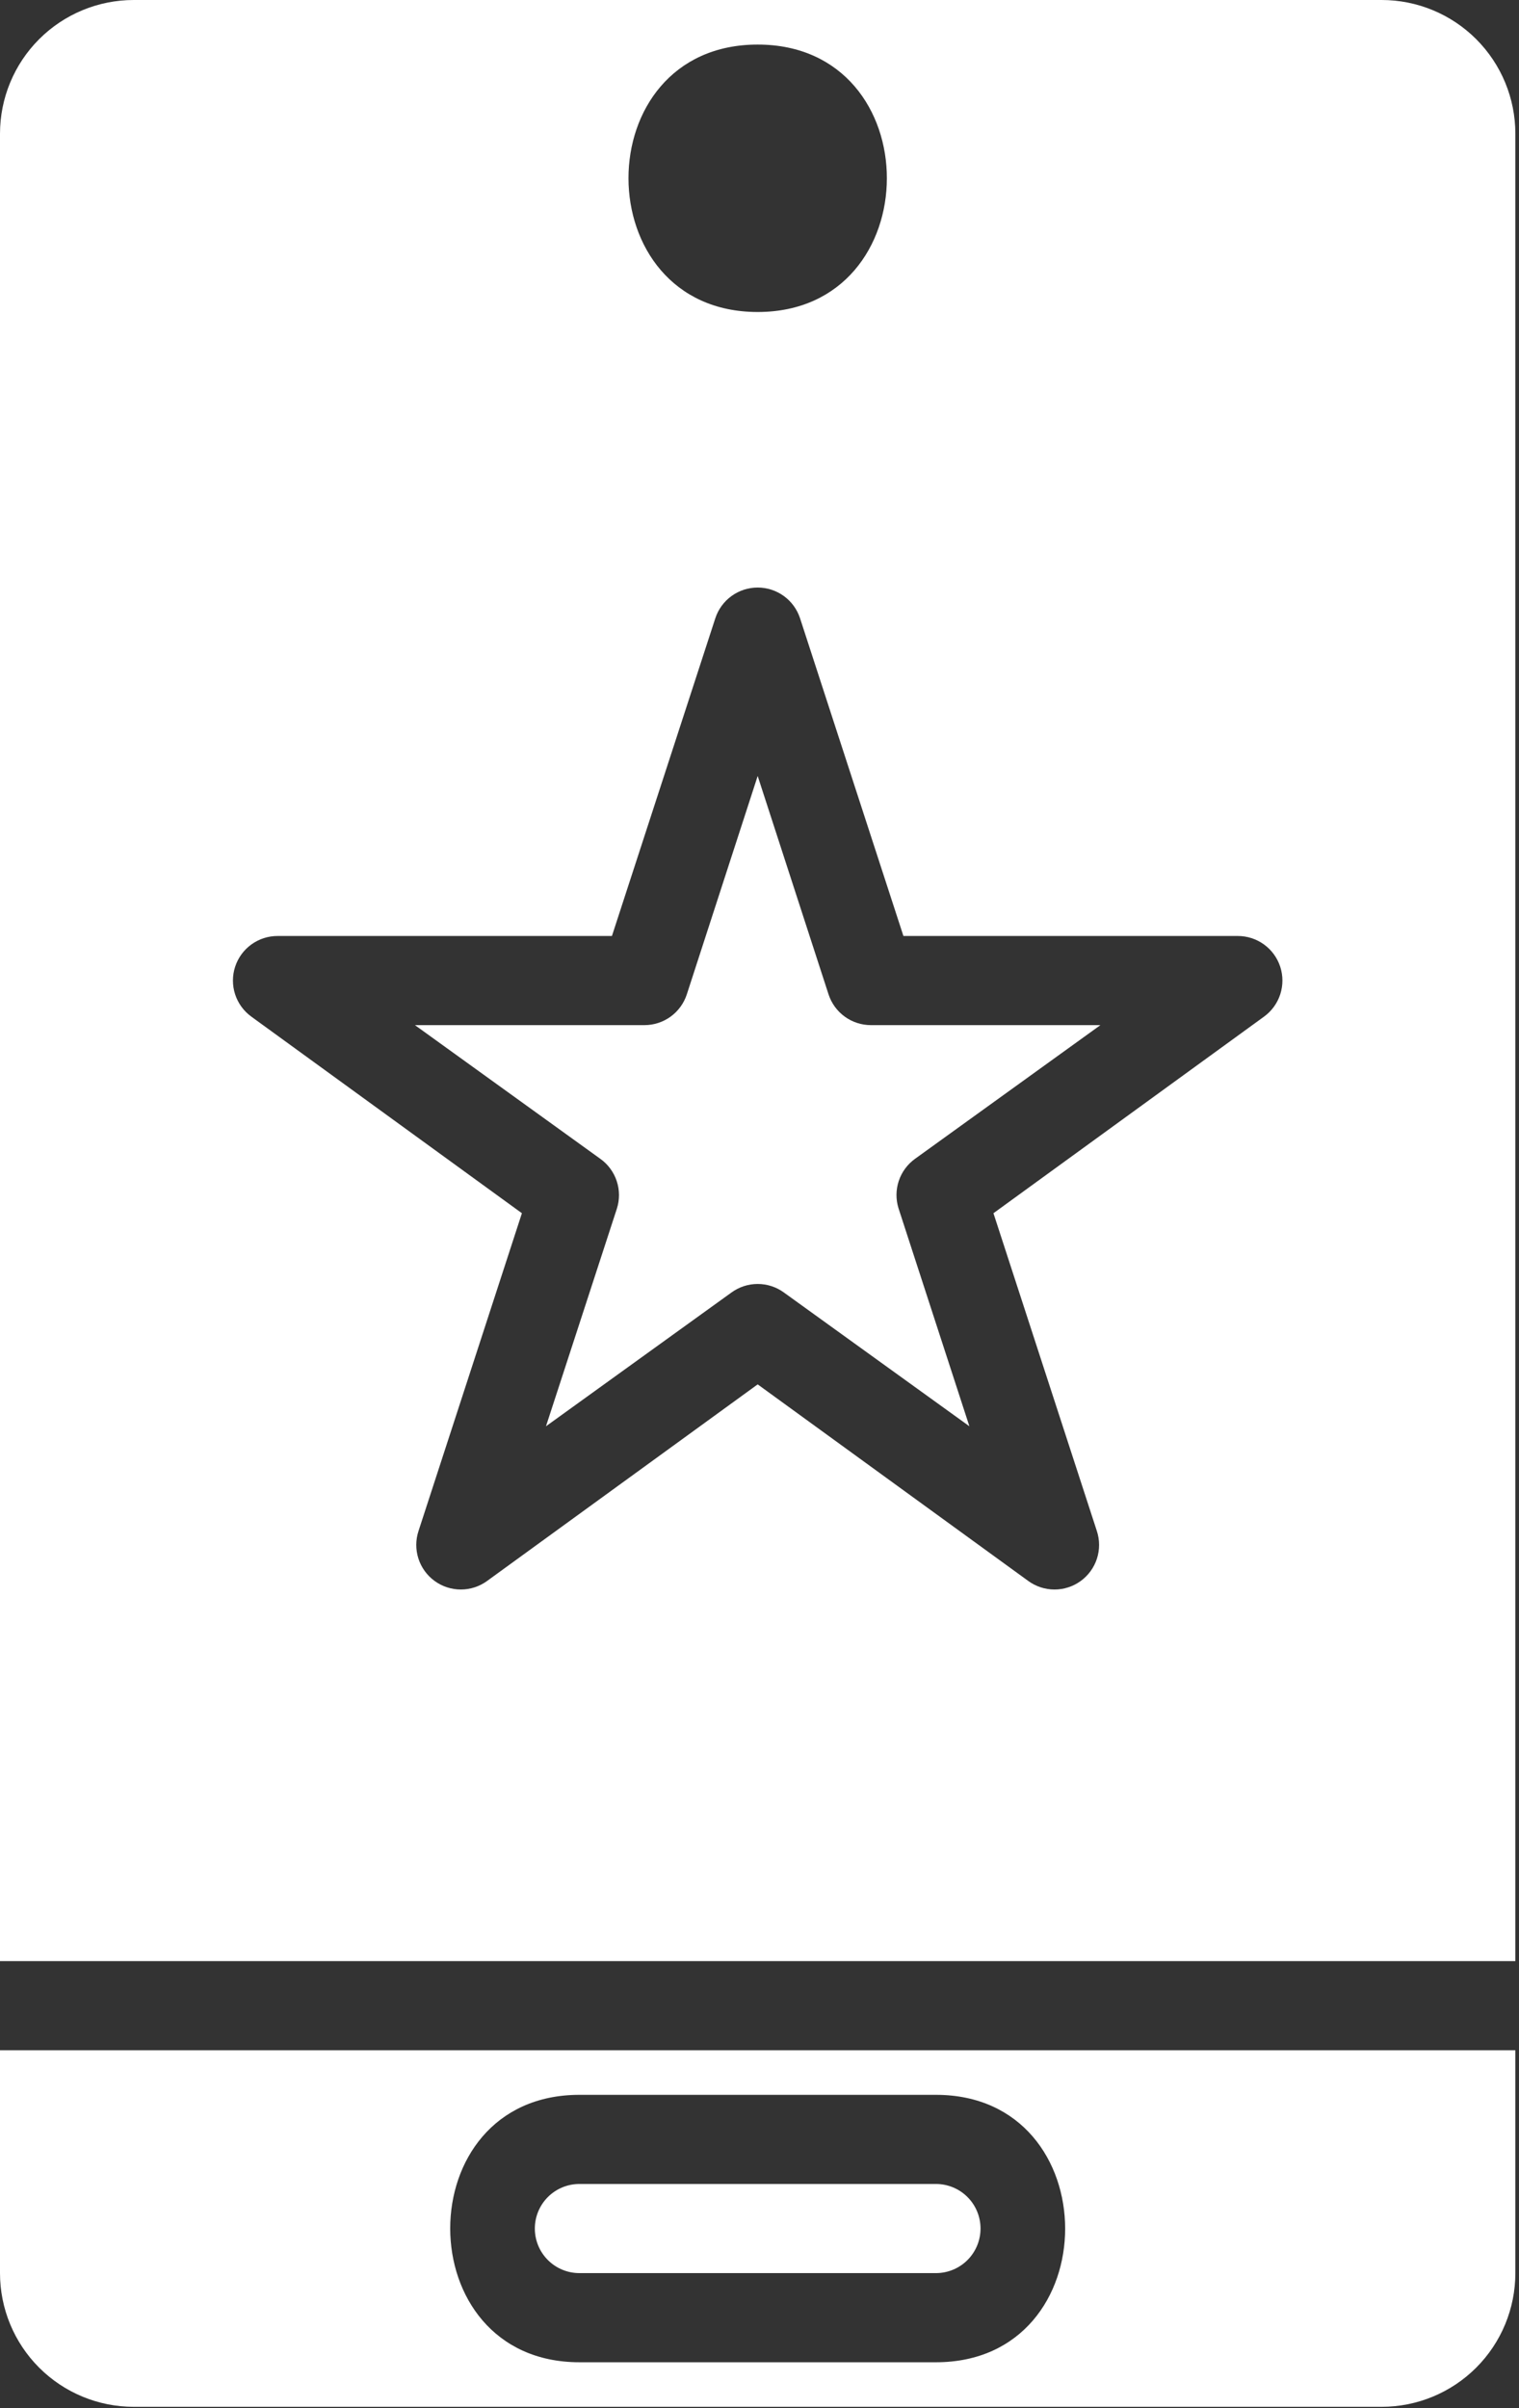 <?xml version="1.0" encoding="UTF-8"?> <svg xmlns="http://www.w3.org/2000/svg" width="352" height="558" viewBox="0 0 352 558" fill="none"><rect x="0" y="0" width="352" height="558" fill="#333333" stroke="none"/> <path d="M212.036 268.531L255.001 237.547H201.812C199.634 237.545 197.512 236.855 195.75 235.575C193.987 234.295 192.675 232.491 192 230.42L175.578 179.813L159.156 230.42C158.481 232.491 157.169 234.295 155.407 235.575C153.644 236.855 151.523 237.545 149.345 237.547H96.155L139.12 268.531C140.901 269.805 142.231 271.612 142.918 273.692C143.605 275.771 143.613 278.015 142.941 280.099L126.52 330.5L169.485 299.516C171.253 298.223 173.387 297.526 175.578 297.526C177.769 297.526 179.903 298.223 181.672 299.516L224.637 330.5L208.215 279.995C207.567 277.925 207.588 275.704 208.274 273.646C208.96 271.588 210.276 269.799 212.036 268.531ZM212.036 268.531L255.001 237.547H201.812C199.634 237.545 197.512 236.855 195.75 235.575C193.987 234.295 192.675 232.491 192 230.42L175.578 179.813L159.156 230.42C158.481 232.491 157.169 234.295 155.407 235.575C153.644 236.855 151.523 237.545 149.345 237.547H96.155L139.12 268.531C140.901 269.805 142.231 271.612 142.918 273.692C143.605 275.771 143.613 278.015 142.941 280.099L126.52 330.5L169.485 299.516C171.253 298.223 173.387 297.526 175.578 297.526C177.769 297.526 179.903 298.223 181.672 299.516L224.637 330.5L208.215 279.995C207.567 277.925 207.588 275.704 208.274 273.646C208.96 271.588 210.276 269.799 212.036 268.531ZM216.891 506.078H134.266C131.526 506.078 128.899 507.166 126.963 509.103C125.026 511.04 123.938 513.667 123.938 516.406C123.938 519.145 125.026 521.772 126.963 523.709C128.899 525.646 131.526 526.734 134.266 526.734H216.891C219.63 526.734 222.257 525.646 224.194 523.709C226.131 521.772 227.219 519.145 227.219 516.406C227.219 513.667 226.131 511.04 224.194 509.103C222.257 507.166 219.63 506.078 216.891 506.078ZM212.036 268.531L255.001 237.547H201.812C199.634 237.545 197.512 236.855 195.75 235.575C193.987 234.295 192.675 232.491 192 230.42L175.578 179.813L159.156 230.42C158.481 232.491 157.169 234.295 155.407 235.575C153.644 236.855 151.523 237.545 149.345 237.547H96.155L139.12 268.531C140.901 269.805 142.231 271.612 142.918 273.692C143.605 275.771 143.613 278.015 142.941 280.099L126.52 330.5L169.485 299.516C171.253 298.223 173.387 297.526 175.578 297.526C177.769 297.526 179.903 298.223 181.672 299.516L224.637 330.5L208.215 279.995C207.567 277.925 207.588 275.704 208.274 273.646C208.96 271.588 210.276 269.799 212.036 268.531ZM212.036 268.531L255.001 237.547H201.812C199.634 237.545 197.512 236.855 195.75 235.575C193.987 234.295 192.675 232.491 192 230.42L175.578 179.813L159.156 230.42C158.481 232.491 157.169 234.295 155.407 235.575C153.644 236.855 151.523 237.545 149.345 237.547H96.155L139.12 268.531C140.901 269.805 142.231 271.612 142.918 273.692C143.605 275.771 143.613 278.015 142.941 280.099L126.52 330.5L169.485 299.516C171.253 298.223 173.387 297.526 175.578 297.526C177.769 297.526 179.903 298.223 181.672 299.516L224.637 330.5L208.215 279.995C207.567 277.925 207.588 275.704 208.274 273.646C208.96 271.588 210.276 269.799 212.036 268.531ZM320.172 0H30.984C22.767 0 14.886 3.264 9.075 9.075C3.264 14.886 0 22.767 0 30.984V454.438H351.156V30.984C351.156 22.767 347.892 14.886 342.081 9.075C336.27 3.264 328.389 0 320.172 0ZM175.578 10.328C215.548 10.328 215.445 72.297 175.578 72.297C135.712 72.297 135.608 10.328 175.578 10.328ZM292.906 235.585L230.214 281.132L254.175 354.771C254.859 356.848 254.866 359.089 254.195 361.171C253.523 363.252 252.208 365.067 250.44 366.353C248.671 367.64 246.539 368.332 244.352 368.329C242.165 368.326 240.035 367.629 238.27 366.339L175.578 320.792L112.886 366.339C111.118 367.631 108.984 368.328 106.793 368.328C104.602 368.328 102.468 367.631 100.699 366.339C98.936 365.051 97.627 363.238 96.959 361.159C96.291 359.081 96.299 356.845 96.981 354.771L120.942 281.132L58.251 235.585C56.48 234.303 55.162 232.492 54.486 230.414C53.81 228.335 53.81 226.096 54.488 224.018C55.165 221.94 56.484 220.13 58.255 218.849C60.027 217.569 62.158 216.883 64.344 216.891H141.805L165.766 143.251C166.446 141.185 167.76 139.386 169.522 138.11C171.283 136.835 173.403 136.148 175.578 136.148C177.753 136.148 179.873 136.835 181.635 138.11C183.396 139.386 184.711 141.185 185.39 143.251L209.351 216.891H286.812C288.998 216.883 291.13 217.569 292.901 218.849C294.672 220.13 295.991 221.94 296.669 224.018C297.346 226.096 297.347 228.335 296.67 230.414C295.994 232.492 294.676 234.303 292.906 235.585ZM192 230.42L175.578 179.813L159.156 230.42C158.481 232.491 157.169 234.295 155.407 235.575C153.644 236.855 151.523 237.545 149.345 237.547H96.155L139.12 268.531C140.901 269.805 142.231 271.612 142.918 273.692C143.605 275.771 143.613 278.015 142.941 280.099L126.52 330.5L169.485 299.516C171.253 298.223 173.387 297.526 175.578 297.526C177.769 297.526 179.903 298.223 181.672 299.516L224.637 330.5L208.215 279.995C207.567 277.925 207.588 275.704 208.274 273.646C208.96 271.588 210.276 269.799 212.036 268.531L255.001 237.547H201.812C199.634 237.545 197.512 236.855 195.75 235.575C193.987 234.295 192.675 232.491 192 230.42ZM216.891 506.078H134.266C131.526 506.078 128.899 507.166 126.963 509.103C125.026 511.04 123.938 513.667 123.938 516.406C123.938 519.145 125.026 521.772 126.963 523.709C128.899 525.646 131.526 526.734 134.266 526.734H216.891C219.63 526.734 222.257 525.646 224.194 523.709C226.131 521.772 227.219 519.145 227.219 516.406C227.219 513.667 226.131 511.04 224.194 509.103C222.257 507.166 219.63 506.078 216.891 506.078ZM0 475.094V526.734C0 534.952 3.264 542.833 9.075 548.644C14.886 554.454 22.767 557.719 30.984 557.719H320.172C328.389 557.719 336.27 554.454 342.081 548.644C347.892 542.833 351.156 534.952 351.156 526.734V475.094H0ZM216.891 547.391H134.266C94.399 547.391 94.296 485.422 134.266 485.422H216.891C256.757 485.422 256.86 547.391 216.891 547.391ZM216.891 506.078H134.266C131.526 506.078 128.899 507.166 126.963 509.103C125.026 511.04 123.938 513.667 123.938 516.406C123.938 519.145 125.026 521.772 126.963 523.709C128.899 525.646 131.526 526.734 134.266 526.734H216.891C219.63 526.734 222.257 525.646 224.194 523.709C226.131 521.772 227.219 519.145 227.219 516.406C227.219 513.667 226.131 511.04 224.194 509.103C222.257 507.166 219.63 506.078 216.891 506.078ZM216.891 506.078H134.266C131.526 506.078 128.899 507.166 126.963 509.103C125.026 511.04 123.938 513.667 123.938 516.406C123.938 519.145 125.026 521.772 126.963 523.709C128.899 525.646 131.526 526.734 134.266 526.734H216.891C219.63 526.734 222.257 525.646 224.194 523.709C226.131 521.772 227.219 519.145 227.219 516.406C227.219 513.667 226.131 511.04 224.194 509.103C222.257 507.166 219.63 506.078 216.891 506.078ZM212.036 268.531L255.001 237.547H201.812C199.634 237.545 197.512 236.855 195.75 235.575C193.987 234.295 192.675 232.491 192 230.42L175.578 179.813L159.156 230.42C158.481 232.491 157.169 234.295 155.407 235.575C153.644 236.855 151.523 237.545 149.345 237.547H96.155L139.12 268.531C140.901 269.805 142.231 271.612 142.918 273.692C143.605 275.771 143.613 278.015 142.941 280.099L126.52 330.5L169.485 299.516C171.253 298.223 173.387 297.526 175.578 297.526C177.769 297.526 179.903 298.223 181.672 299.516L224.637 330.5L208.215 279.995C207.567 277.925 207.588 275.704 208.274 273.646C208.96 271.588 210.276 269.799 212.036 268.531ZM212.036 268.531L255.001 237.547H201.812C199.634 237.545 197.512 236.855 195.75 235.575C193.987 234.295 192.675 232.491 192 230.42L175.578 179.813L159.156 230.42C158.481 232.491 157.169 234.295 155.407 235.575C153.644 236.855 151.523 237.545 149.345 237.547H96.155L139.12 268.531C140.901 269.805 142.231 271.612 142.918 273.692C143.605 275.771 143.613 278.015 142.941 280.099L126.52 330.5L169.485 299.516C171.253 298.223 173.387 297.526 175.578 297.526C177.769 297.526 179.903 298.223 181.672 299.516L224.637 330.5L208.215 279.995C207.567 277.925 207.588 275.704 208.274 273.646C208.96 271.588 210.276 269.799 212.036 268.531ZM216.891 506.078H134.266C131.526 506.078 128.899 507.166 126.963 509.103C125.026 511.04 123.938 513.667 123.938 516.406C123.938 519.145 125.026 521.772 126.963 523.709C128.899 525.646 131.526 526.734 134.266 526.734H216.891C219.63 526.734 222.257 525.646 224.194 523.709C226.131 521.772 227.219 519.145 227.219 516.406C227.219 513.667 226.131 511.04 224.194 509.103C222.257 507.166 219.63 506.078 216.891 506.078Z" fill="white"></path> </svg> 